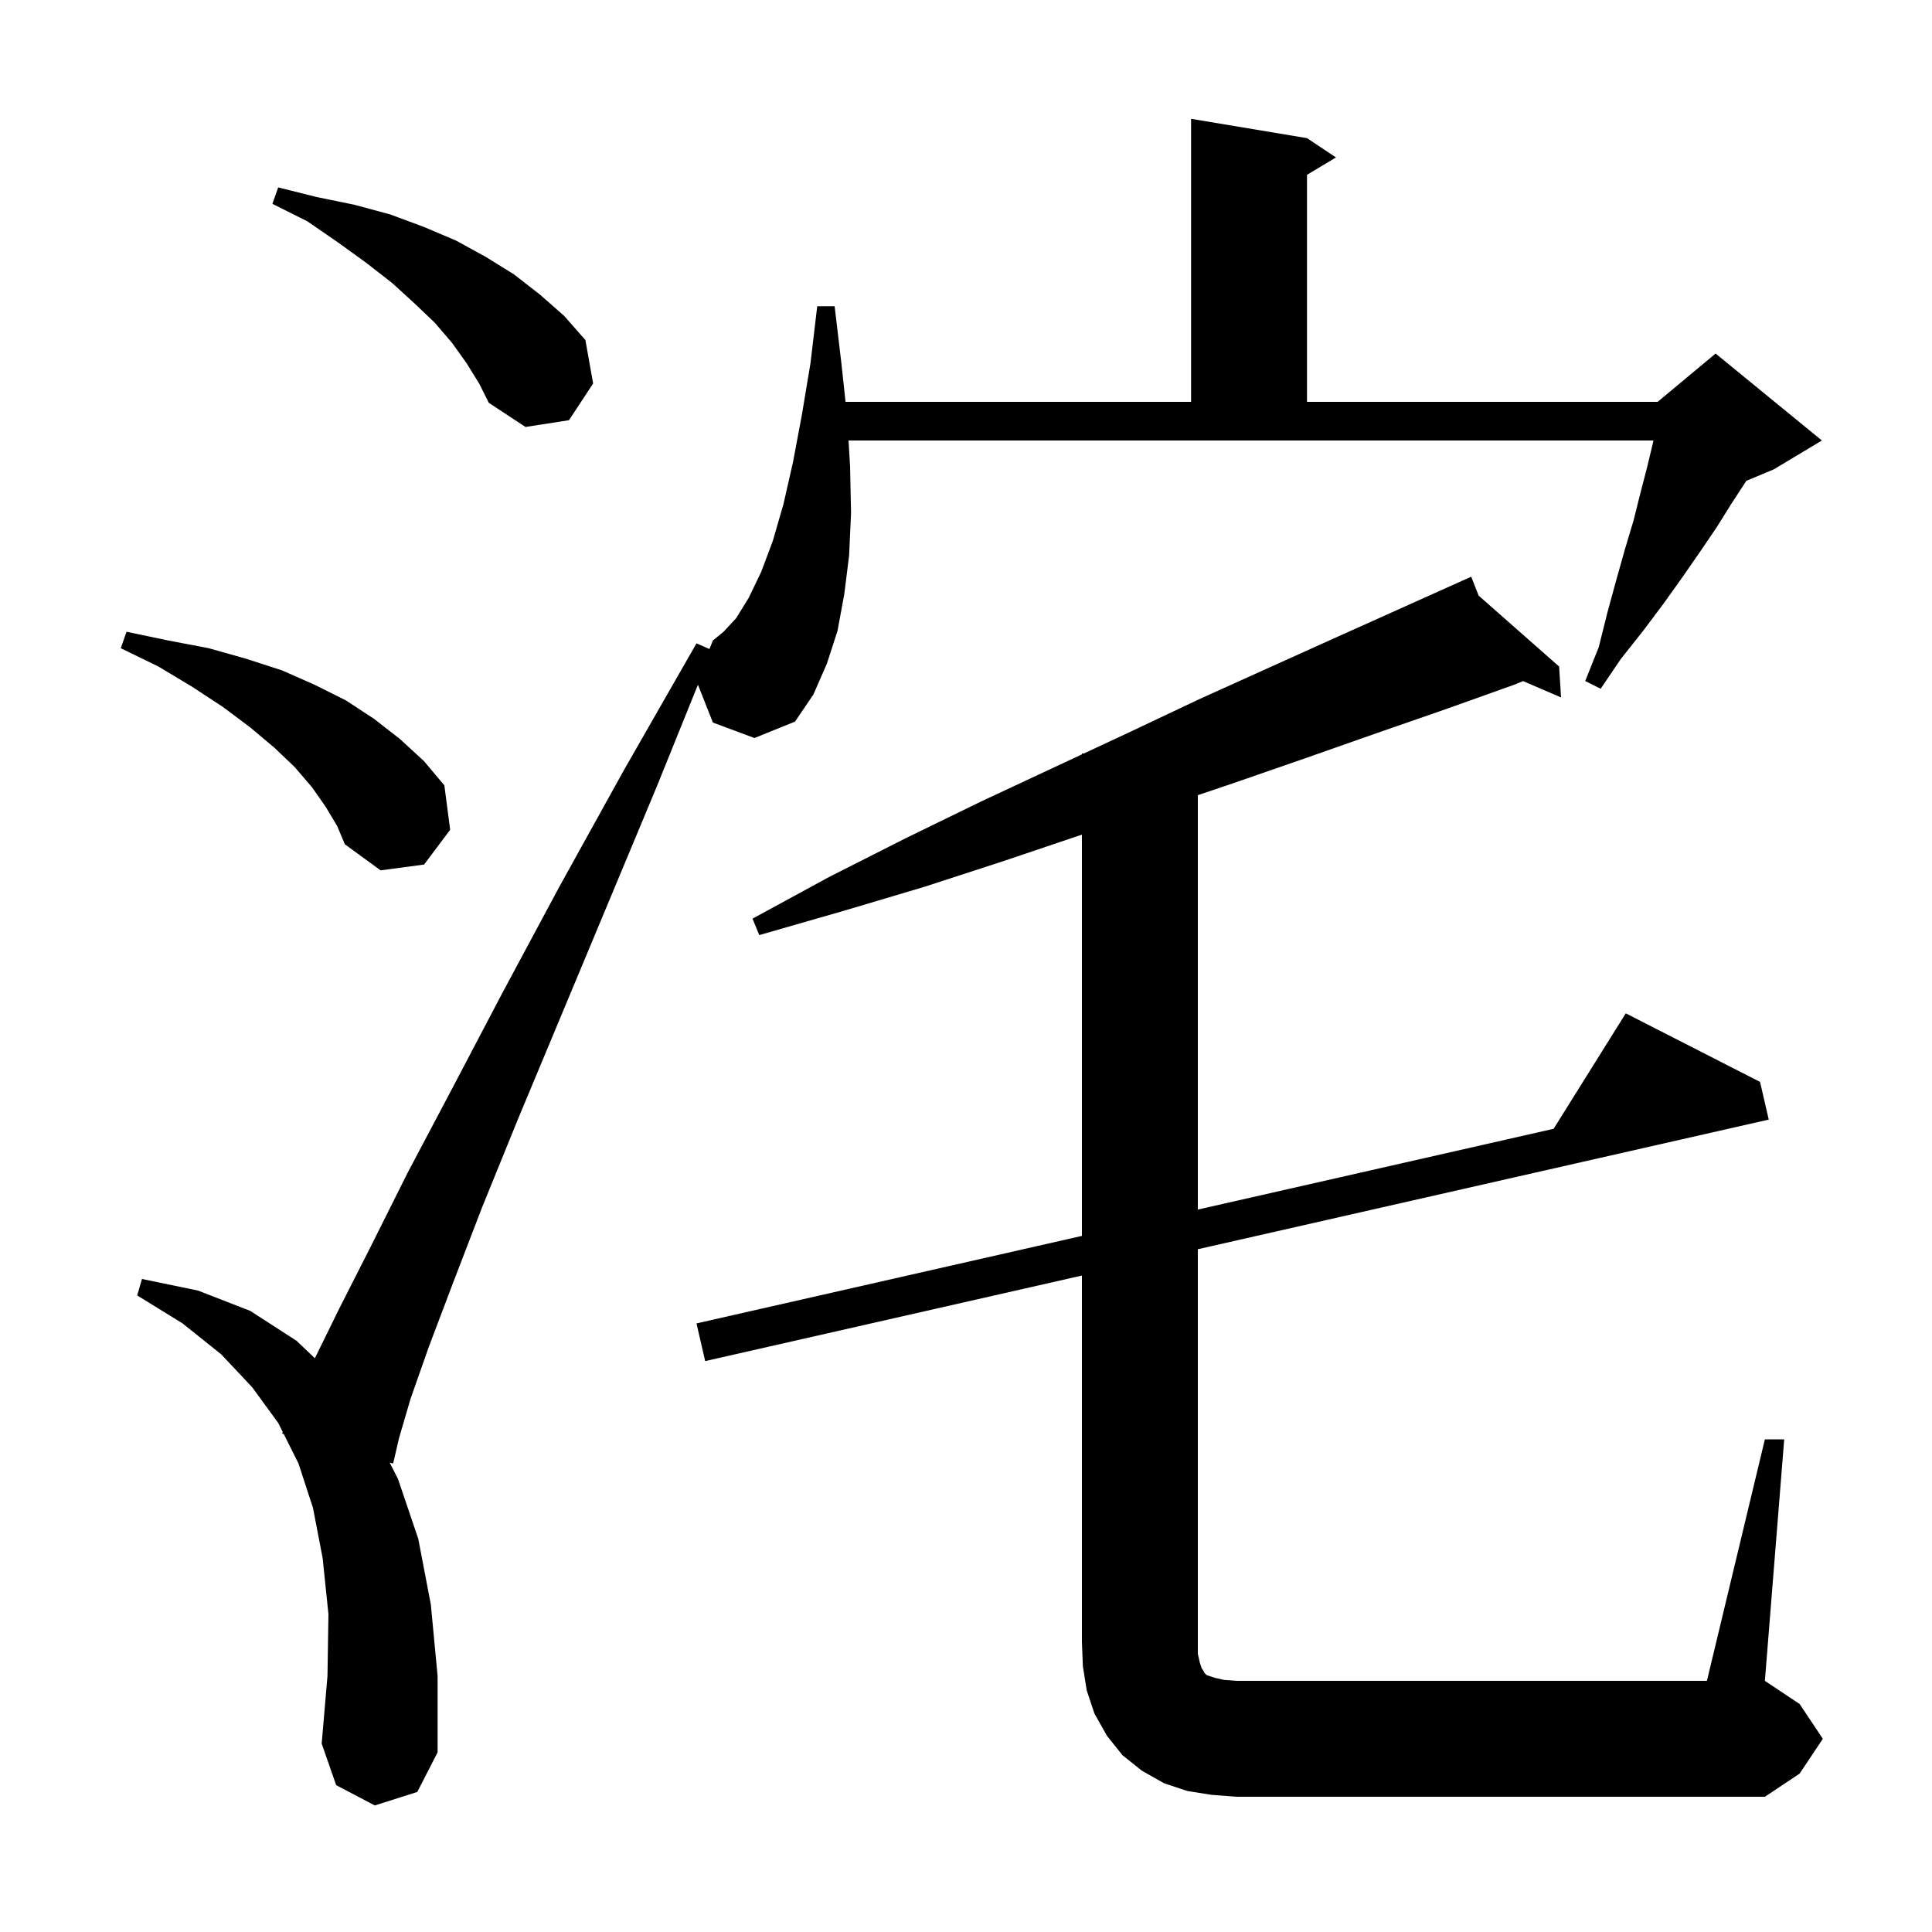 <svg xmlns="http://www.w3.org/2000/svg" xmlns:xlink="http://www.w3.org/1999/xlink" version="1.1" baseProfile="full" viewBox="0 0 200 200" width="200" height="200"><g fill="currentColor"><path d="M 182.7 149.0 L 184.7 149.0 L 182.7 174.0 L 186.3 176.4 L 188.7 180.0 L 186.3 183.6 L 182.7 186.0 L 128.0 186.0 L 125.4 185.8 L 122.9 185.4 L 120.5 184.6 L 118.2 183.3 L 116.2 181.7 L 114.6 179.7 L 113.3 177.4 L 112.5 175.0 L 112.1 172.5 L 112.0 170.0 L 112.0 132.044 L 73.0 140.9 L 72.1 137.0 L 112.0 127.94 L 112.0 86.4 L 104.0 89.1 L 95.7 91.8 L 87.3 94.3 L 78.6 96.8 L 77.9 95.1 L 85.8 90.8 L 93.7 86.8 L 101.5 83.0 L 109.2 79.4 L 112.0 78.093 L 112.0 78.0 L 112.2 78.0 L 116.7 75.9 L 124.1 72.4 L 131.4 69.1 L 138.5 65.9 L 151.32 60.14 L 151.3 60.1 L 151.337 60.133 L 152.3 59.7 L 153.07 61.66 L 161.4 69.0 L 161.6 72.2 L 157.671 70.507 L 156.7 70.9 L 149.7 73.4 L 142.5 75.9 L 135.1 78.5 L 127.6 81.1 L 124.0 82.316 L 124.0 125.215 L 160.83 116.852 L 168.3 104.9 L 182.2 112.0 L 183.1 115.9 L 124.0 129.32 L 124.0 171.2 L 124.2 172.1 L 124.4 172.7 L 124.6 173.0 L 124.7 173.2 L 124.9 173.4 L 125.8 173.7 L 126.7 173.9 L 128.0 174.0 L 176.7 174.0 Z M 33.7 83.5 L 32.3 81.5 L 30.5 79.4 L 28.4 77.4 L 25.9 75.3 L 23.1 73.2 L 19.9 71.1 L 16.4 69.0 L 12.5 67.1 L 13.1 65.4 L 17.4 66.3 L 21.6 67.1 L 25.5 68.2 L 29.2 69.4 L 32.6 70.9 L 35.8 72.5 L 38.7 74.4 L 41.4 76.5 L 43.9 78.8 L 46.0 81.3 L 46.6 85.9 L 43.9 89.5 L 39.4 90.1 L 35.7 87.4 L 34.9 85.5 Z M 73.8 74.8 L 72.251 70.883 L 68.0 81.4 L 62.7 94.1 L 57.9 105.6 L 53.6 115.9 L 49.9 125.0 L 46.9 132.8 L 44.4 139.4 L 42.5 144.8 L 41.3 148.9 L 40.7 151.5 L 40.335 151.402 L 41.2 153.1 L 43.3 159.3 L 44.6 166.1 L 45.3 173.5 L 45.3 181.4 L 43.2 185.5 L 38.8 186.9 L 34.8 184.8 L 33.3 180.5 L 33.9 173.5 L 34.0 167.1 L 33.4 161.3 L 32.4 156.1 L 30.9 151.5 L 29.373 148.447 L 29.2 148.4 L 29.268 148.235 L 28.8 147.3 L 26.1 143.6 L 22.9 140.2 L 18.9 137.0 L 14.2 134.1 L 14.7 132.4 L 20.5 133.6 L 25.9 135.7 L 30.7 138.8 L 32.596 140.605 L 35.1 135.5 L 38.4 129.0 L 42.2 121.4 L 46.8 112.7 L 52.0 102.8 L 57.9 91.8 L 64.6 79.7 L 72.1 66.6 L 73.441 67.187 L 73.8 66.3 L 74.9 65.4 L 76.2 64.0 L 77.5 61.9 L 78.8 59.2 L 80.0 56.0 L 81.1 52.2 L 82.1 47.8 L 83.0 43.0 L 83.9 37.6 L 84.6 31.7 L 86.4 31.7 L 87.1 37.6 L 87.529 41.6 L 123.3 41.6 L 123.3 12.3 L 135.3 14.3 L 138.3 16.3 L 135.3 18.1 L 135.3 41.6 L 171.6 41.6 L 177.6 36.6 L 188.6 45.6 L 183.6 48.6 L 180.772 49.778 L 180.7 49.9 L 179.2 52.2 L 177.7 54.6 L 176.0 57.1 L 174.2 59.7 L 172.2 62.5 L 170.1 65.3 L 167.8 68.2 L 165.7 71.3 L 164.1 70.5 L 165.5 67.0 L 166.4 63.4 L 167.3 60.1 L 168.2 56.9 L 169.1 53.9 L 169.8 51.1 L 170.5 48.4 L 171.1 45.9 L 171.165 45.6 L 87.841 45.6 L 88.0 48.3 L 88.1 53.1 L 87.9 57.5 L 87.4 61.5 L 86.7 65.3 L 85.6 68.7 L 84.2 71.9 L 82.3 74.7 L 78.1 76.4 Z M 48.3 37.6 L 46.8 35.5 L 45.0 33.4 L 42.9 31.4 L 40.6 29.3 L 37.9 27.2 L 35.0 25.1 L 31.8 22.9 L 28.2 21.1 L 28.8 19.4 L 32.8 20.4 L 36.7 21.2 L 40.4 22.2 L 43.9 23.5 L 47.2 24.9 L 50.3 26.6 L 53.2 28.4 L 55.9 30.5 L 58.4 32.7 L 60.6 35.2 L 61.4 39.7 L 58.9 43.5 L 54.4 44.2 L 50.6 41.7 L 49.6 39.7 Z "/></g></svg>